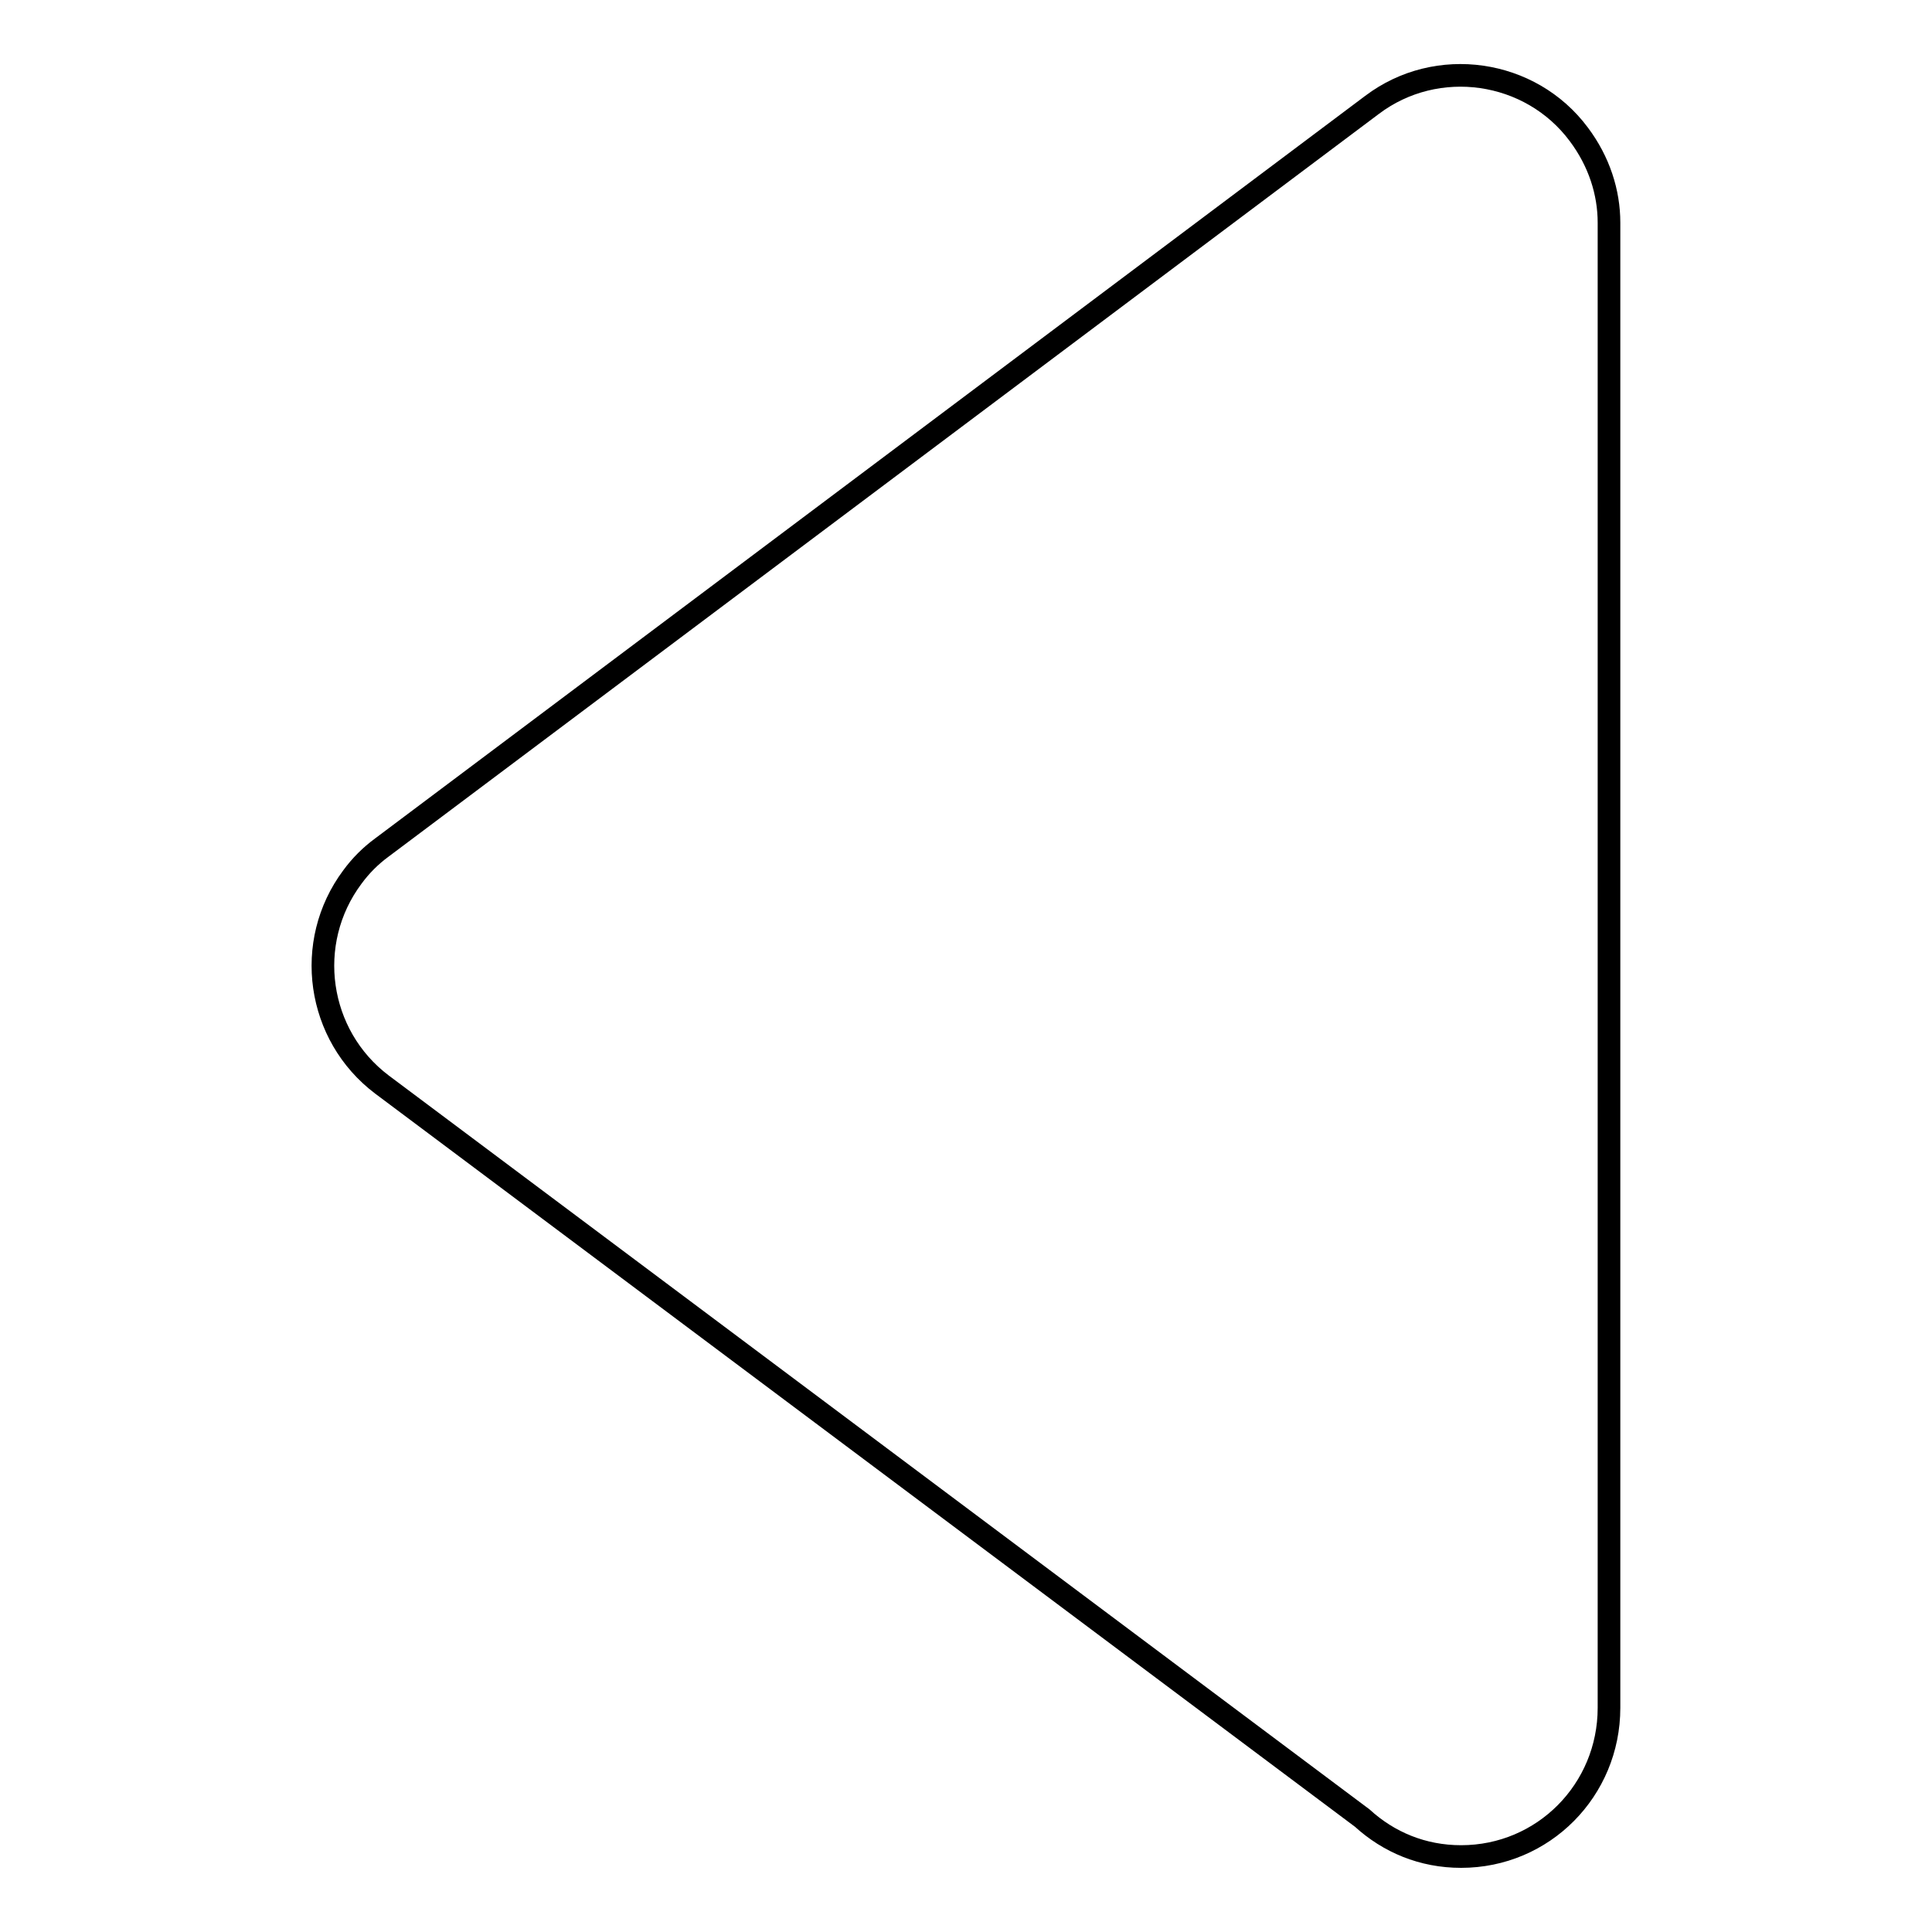 <?xml version="1.0" encoding="utf-8"?>
<!-- Svg Vector Icons : http://www.onlinewebfonts.com/icon -->
<!DOCTYPE svg PUBLIC "-//W3C//DTD SVG 1.1//EN" "http://www.w3.org/Graphics/SVG/1.1/DTD/svg11.dtd">
<svg version="1.1" xmlns="http://www.w3.org/2000/svg" xmlns:xlink="http://www.w3.org/1999/xlink" x="0px" y="0px" viewBox="0 0 256 256" enable-background="new 0 0 256 256" xml:space="preserve">
<g><g><path stroke-width="3" fill-opacity="0" stroke="#000000"  d="M213.2,29.5v196.8c0,10.9-8.7,19.7-19.6,19.7c-5.1,0-9.6-1.9-13.1-5.1L50.6,143.7c-8.6-6.5-10.4-18.8-3.9-27.5c1.1-1.5,2.4-2.8,3.9-3.9l131.2-98.4c8.6-6.5,21-4.7,27.4,3.9C211.9,21.4,213.2,25.5,213.2,29.5L213.2,29.5L213.2,29.5z"/></g></g>
</svg>